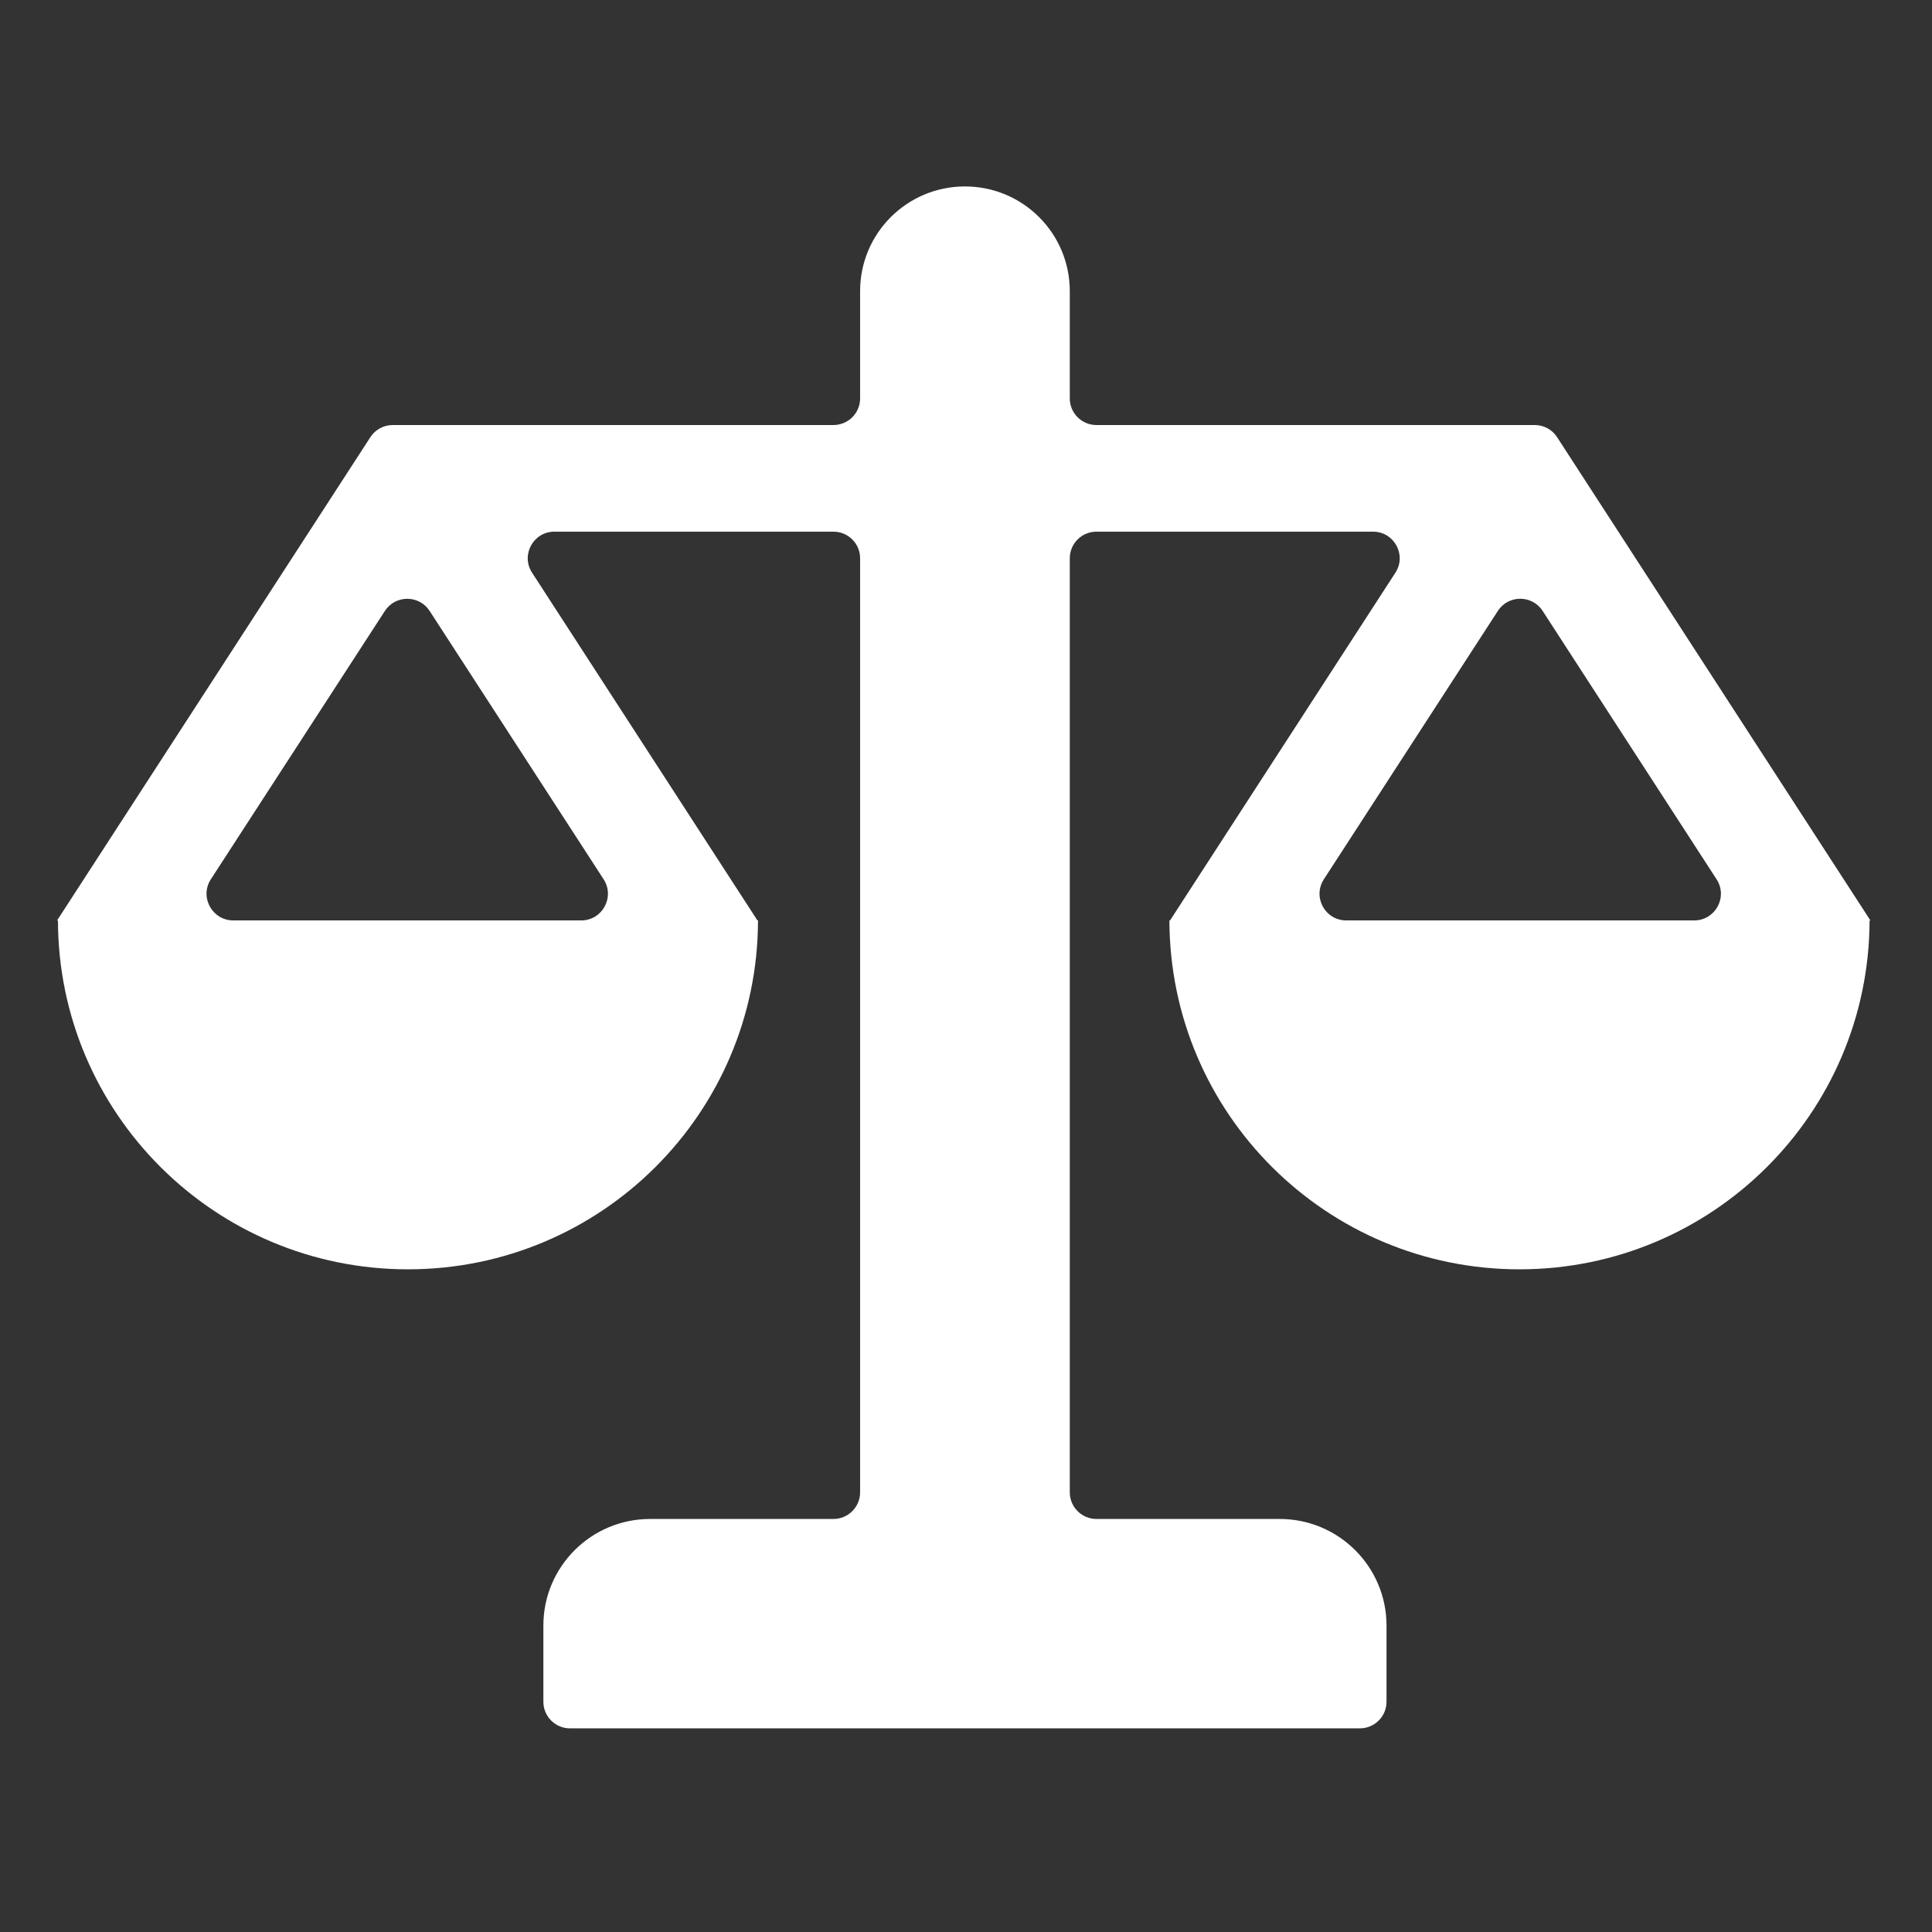 <svg width="32" height="32" viewBox="0 0 32 32" fill="none" xmlns="http://www.w3.org/2000/svg">
<rect x="0" y="0" width="32" height="32" fill="#333333" stroke="none"/>
<path fill-rule="evenodd" clip-rule="evenodd" d="M21.927 14.564L24.809 10.119C24.983 9.85 25.376 9.85 25.551 10.119L28.432 14.564C28.623 14.858 28.411 15.245 28.061 15.245H22.298C21.947 15.245 21.737 14.858 21.927 14.564ZM3.492 14.564L6.375 10.119C6.549 9.851 6.942 9.851 7.116 10.119L9.998 14.564C10.188 14.858 9.977 15.245 9.627 15.245H3.864C3.514 15.245 3.302 14.858 3.492 14.564ZM30.978 15.243L25.791 7.242C25.71 7.115 25.57 7.04 25.421 7.04H18.161C17.917 7.04 17.719 6.843 17.719 6.599V4.822C17.719 3.864 16.942 3.088 15.982 3.088C15.023 3.088 14.246 3.864 14.246 4.822V6.599C14.246 6.843 14.048 7.04 13.804 7.04H6.505C6.355 7.04 6.215 7.115 6.134 7.242L0.947 15.243L0.96 15.251C0.968 18.441 3.561 21.024 6.757 21.024C9.956 21.024 12.549 18.439 12.555 15.247L12.559 15.245H12.54L12.544 15.243L8.813 9.486C8.622 9.193 8.833 8.806 9.183 8.806H13.804C14.048 8.806 14.246 9.003 14.246 9.247V24.718C14.246 24.961 14.048 25.159 13.804 25.159H10.768C9.791 25.159 9 25.95 9 26.924V28.186C9 28.43 9.198 28.627 9.442 28.627H22.523C22.767 28.627 22.965 28.43 22.965 28.186V26.924C22.965 25.95 22.172 25.159 21.197 25.159H18.161C17.917 25.159 17.719 24.961 17.719 24.718V9.247C17.719 9.003 17.917 8.806 18.161 8.806H22.741C23.092 8.806 23.303 9.193 23.112 9.486L19.381 15.243L19.385 15.245H19.367L19.369 15.247C19.377 18.439 21.969 21.024 25.168 21.024C28.364 21.024 30.956 18.441 30.966 15.25L30.978 15.243Z" fill="white"/>
</svg>
